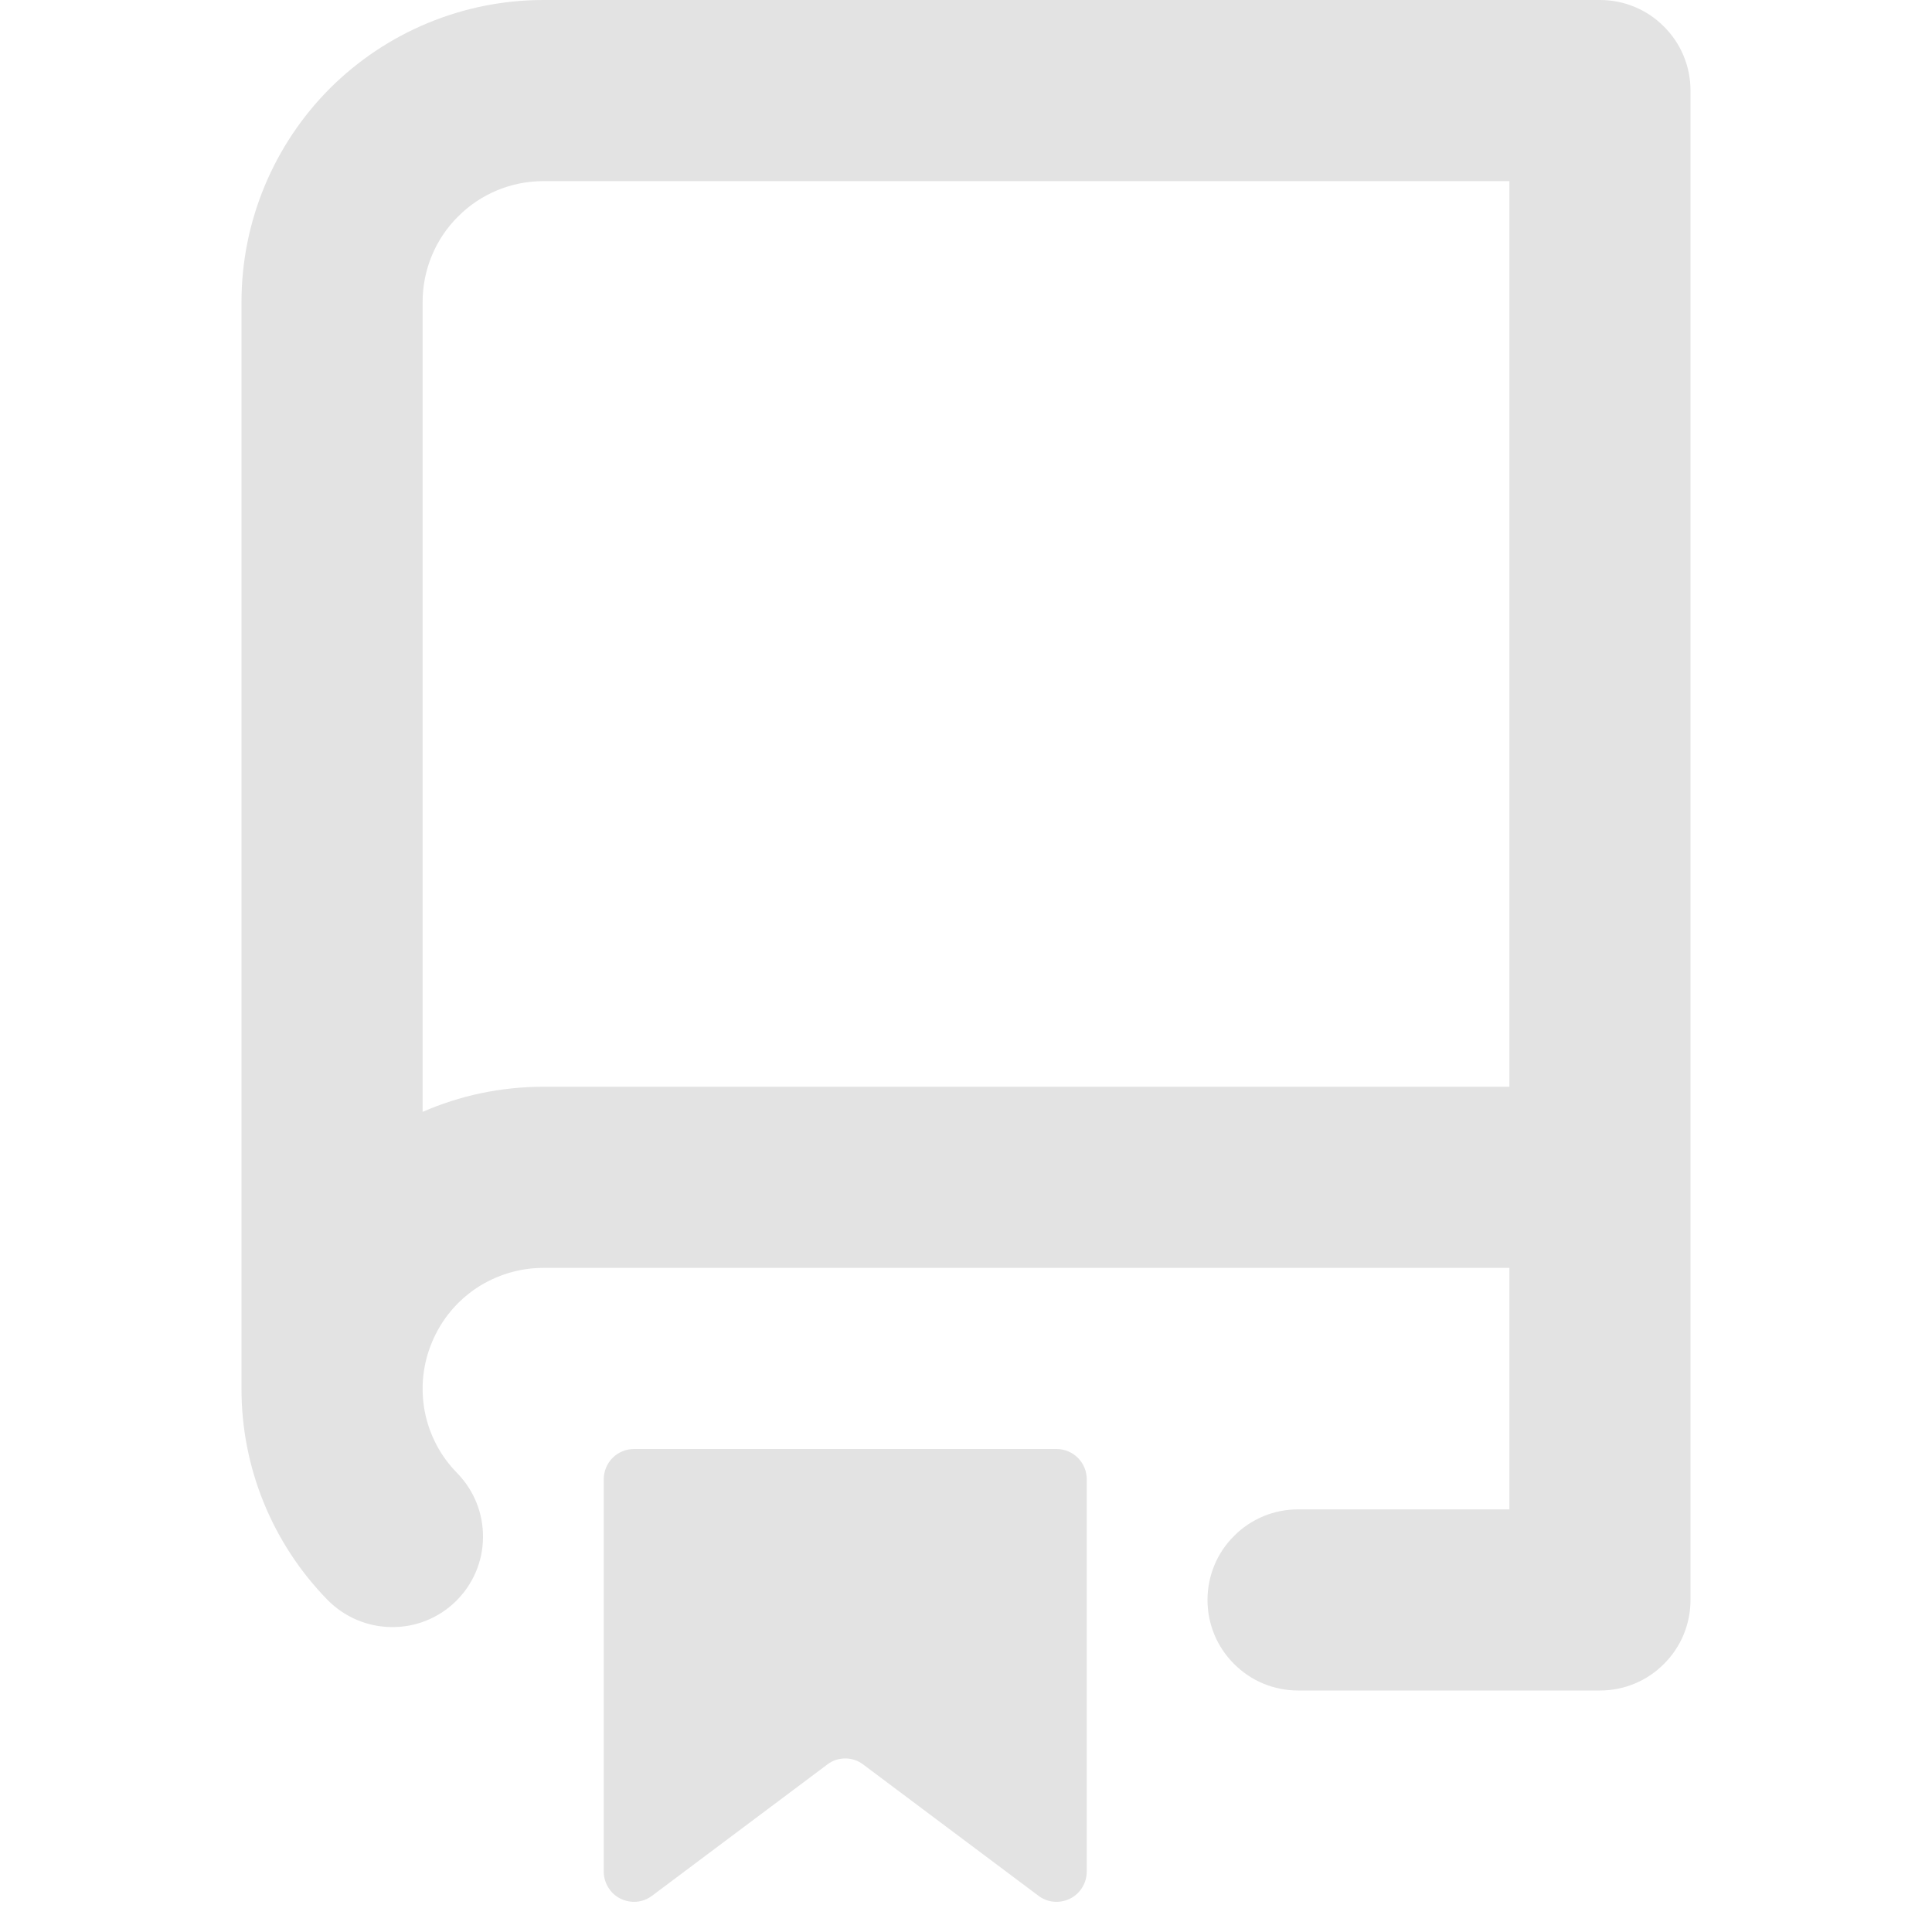 <?xml version="1.0" encoding="utf-8"?>
<svg xmlns="http://www.w3.org/2000/svg" fill="none" height="12" viewBox="0 0 12 12" width="12">
<g clip-path="url(#clip0_60_47944)" id="repo">
<path clip-rule="evenodd" d="M1.5 1.875C1.5 1.378 1.698 0.901 2.049 0.549C2.401 0.198 2.878 0 3.375 0H9.938C10.087 0 10.23 0.059 10.335 0.165C10.441 0.27 10.5 0.413 10.5 0.562V9.938C10.5 10.087 10.441 10.23 10.335 10.335C10.23 10.441 10.087 10.5 9.938 10.5H8.062C7.913 10.5 7.77 10.441 7.665 10.335C7.559 10.23 7.5 10.087 7.5 9.938C7.5 9.788 7.559 9.645 7.665 9.54C7.77 9.434 7.913 9.375 8.062 9.375H9.375V7.875H3.375C3.227 7.875 3.083 7.919 2.96 8C2.837 8.082 2.741 8.198 2.684 8.335C2.626 8.471 2.611 8.621 2.638 8.766C2.666 8.911 2.736 9.045 2.84 9.15C2.944 9.257 3.002 9.4 3 9.55C2.999 9.699 2.938 9.841 2.831 9.946C2.725 10.05 2.581 10.108 2.432 10.106C2.282 10.105 2.14 10.044 2.035 9.938C1.692 9.587 1.499 9.116 1.5 8.625V1.875ZM9.375 1.125V6.75H3.375C3.108 6.75 2.854 6.806 2.625 6.906V1.875C2.625 1.676 2.704 1.485 2.845 1.345C2.985 1.204 3.176 1.125 3.375 1.125H9.375ZM3.75 9.188V11.625C3.75 11.66 3.76 11.694 3.778 11.723C3.796 11.753 3.822 11.777 3.854 11.793C3.885 11.808 3.92 11.815 3.954 11.812C3.989 11.809 4.022 11.796 4.05 11.775L5.138 10.96C5.17 10.935 5.209 10.922 5.25 10.922C5.291 10.922 5.33 10.935 5.362 10.96L6.45 11.775C6.478 11.796 6.511 11.809 6.546 11.812C6.58 11.815 6.615 11.808 6.646 11.793C6.678 11.777 6.704 11.753 6.722 11.723C6.74 11.694 6.75 11.66 6.75 11.625V9.188C6.75 9.138 6.73 9.09 6.695 9.055C6.66 9.02 6.612 9 6.562 9H3.938C3.888 9 3.84 9.02 3.805 9.055C3.77 9.09 3.75 9.138 3.75 9.188Z" fill="#E3E3E3" fill-rule="evenodd" id="Icon"/>
</g>
<defs>
<clipPath id="clip0_60_47944">
<rect fill="white" height="12" width="12"/>
</clipPath>
</defs>
</svg>